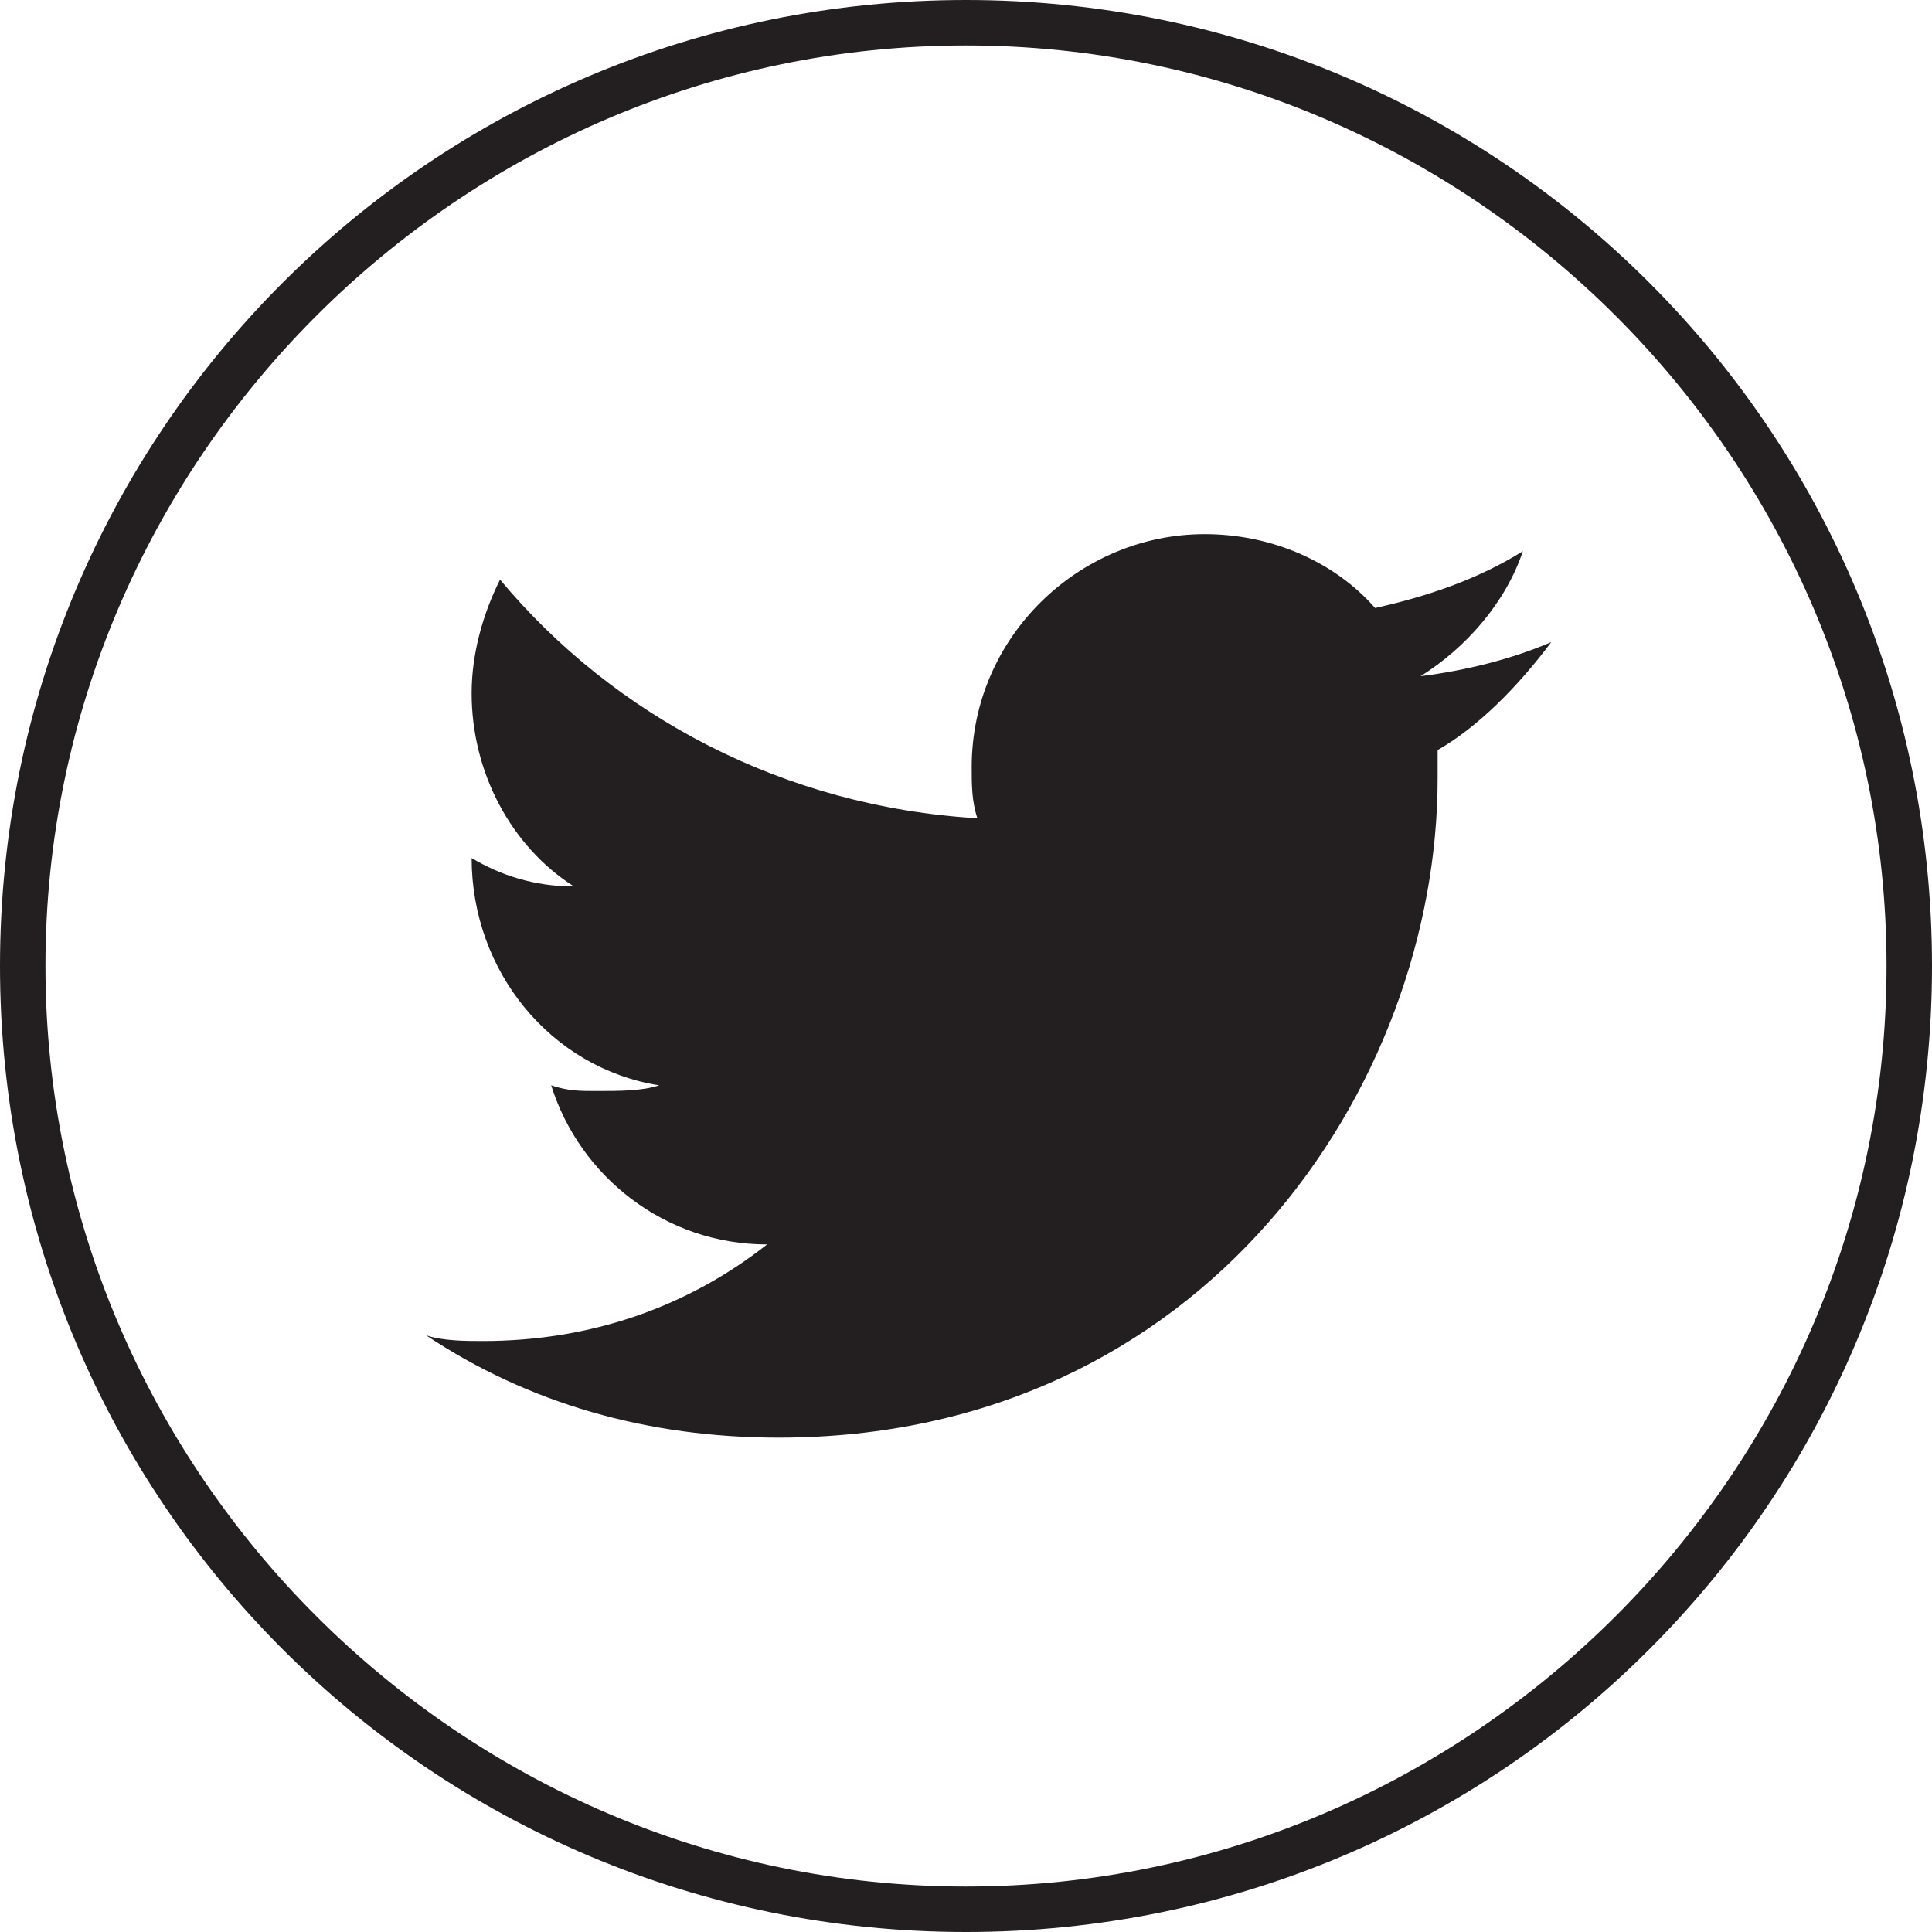 <?xml version="1.0" encoding="iso-8859-1"?>
<!-- Generator: Adobe Illustrator 16.0.0, SVG Export Plug-In . SVG Version: 6.00 Build 0)  -->
<!DOCTYPE svg PUBLIC "-//W3C//DTD SVG 1.1//EN" "http://www.w3.org/Graphics/SVG/1.1/DTD/svg11.dtd">
<svg version="1.1" id="Layer_1" xmlns="http://www.w3.org/2000/svg" xmlns:xlink="http://www.w3.org/1999/xlink" x="0px" y="0px"
	 width="34px" height="34px" viewBox="0 0 34 34" style="enable-background:new 0 0 34 34;" xml:space="preserve">
<path style="fill:#231F20;" d="M17,34C7.6,34,0,26.4,0,17C0,7.6,7.6,0,17,0c9.4,0,17,7.6,17,17C34,26.4,26.4,34,17,34z M17,0.8
	C8.1,0.8,0.8,8.1,0.8,17c0,8.9,7.3,16.2,16.2,16.2c8.9,0,16.2-7.3,16.2-16.2C33.2,8.1,25.9,0.8,17,0.8z"/>
<path style="fill-rule:evenodd;clip-rule:evenodd;fill:#231F20;" d="M27.3,11.3c-0.7,0.3-1.5,0.5-2.3,0.6c0.8-0.5,1.5-1.3,1.8-2.2
	c-0.8,0.5-1.7,0.8-2.6,1c-0.7-0.8-1.8-1.3-3-1.3c-2.2,0-4.1,1.8-4.1,4.1c0,0.3,0,0.6,0.1,0.9c-3.4-0.2-6.4-1.8-8.4-4.2
	c-0.3,0.6-0.5,1.3-0.5,2c0,1.4,0.7,2.7,1.8,3.4c-0.7,0-1.3-0.2-1.8-0.5c0,2,1.4,3.7,3.3,4c-0.3,0.1-0.7,0.1-1.1,0.1
	c-0.3,0-0.5,0-0.8-0.1c0.5,1.6,2,2.8,3.8,2.8c-1.4,1.1-3.1,1.7-5,1.7c-0.3,0-0.7,0-1-0.1c1.8,1.2,3.9,1.8,6.2,1.8
	c7.5,0,11.6-6.2,11.6-11.6l0-0.5C26,12.8,26.7,12.1,27.3,11.3z"/>
</svg>
